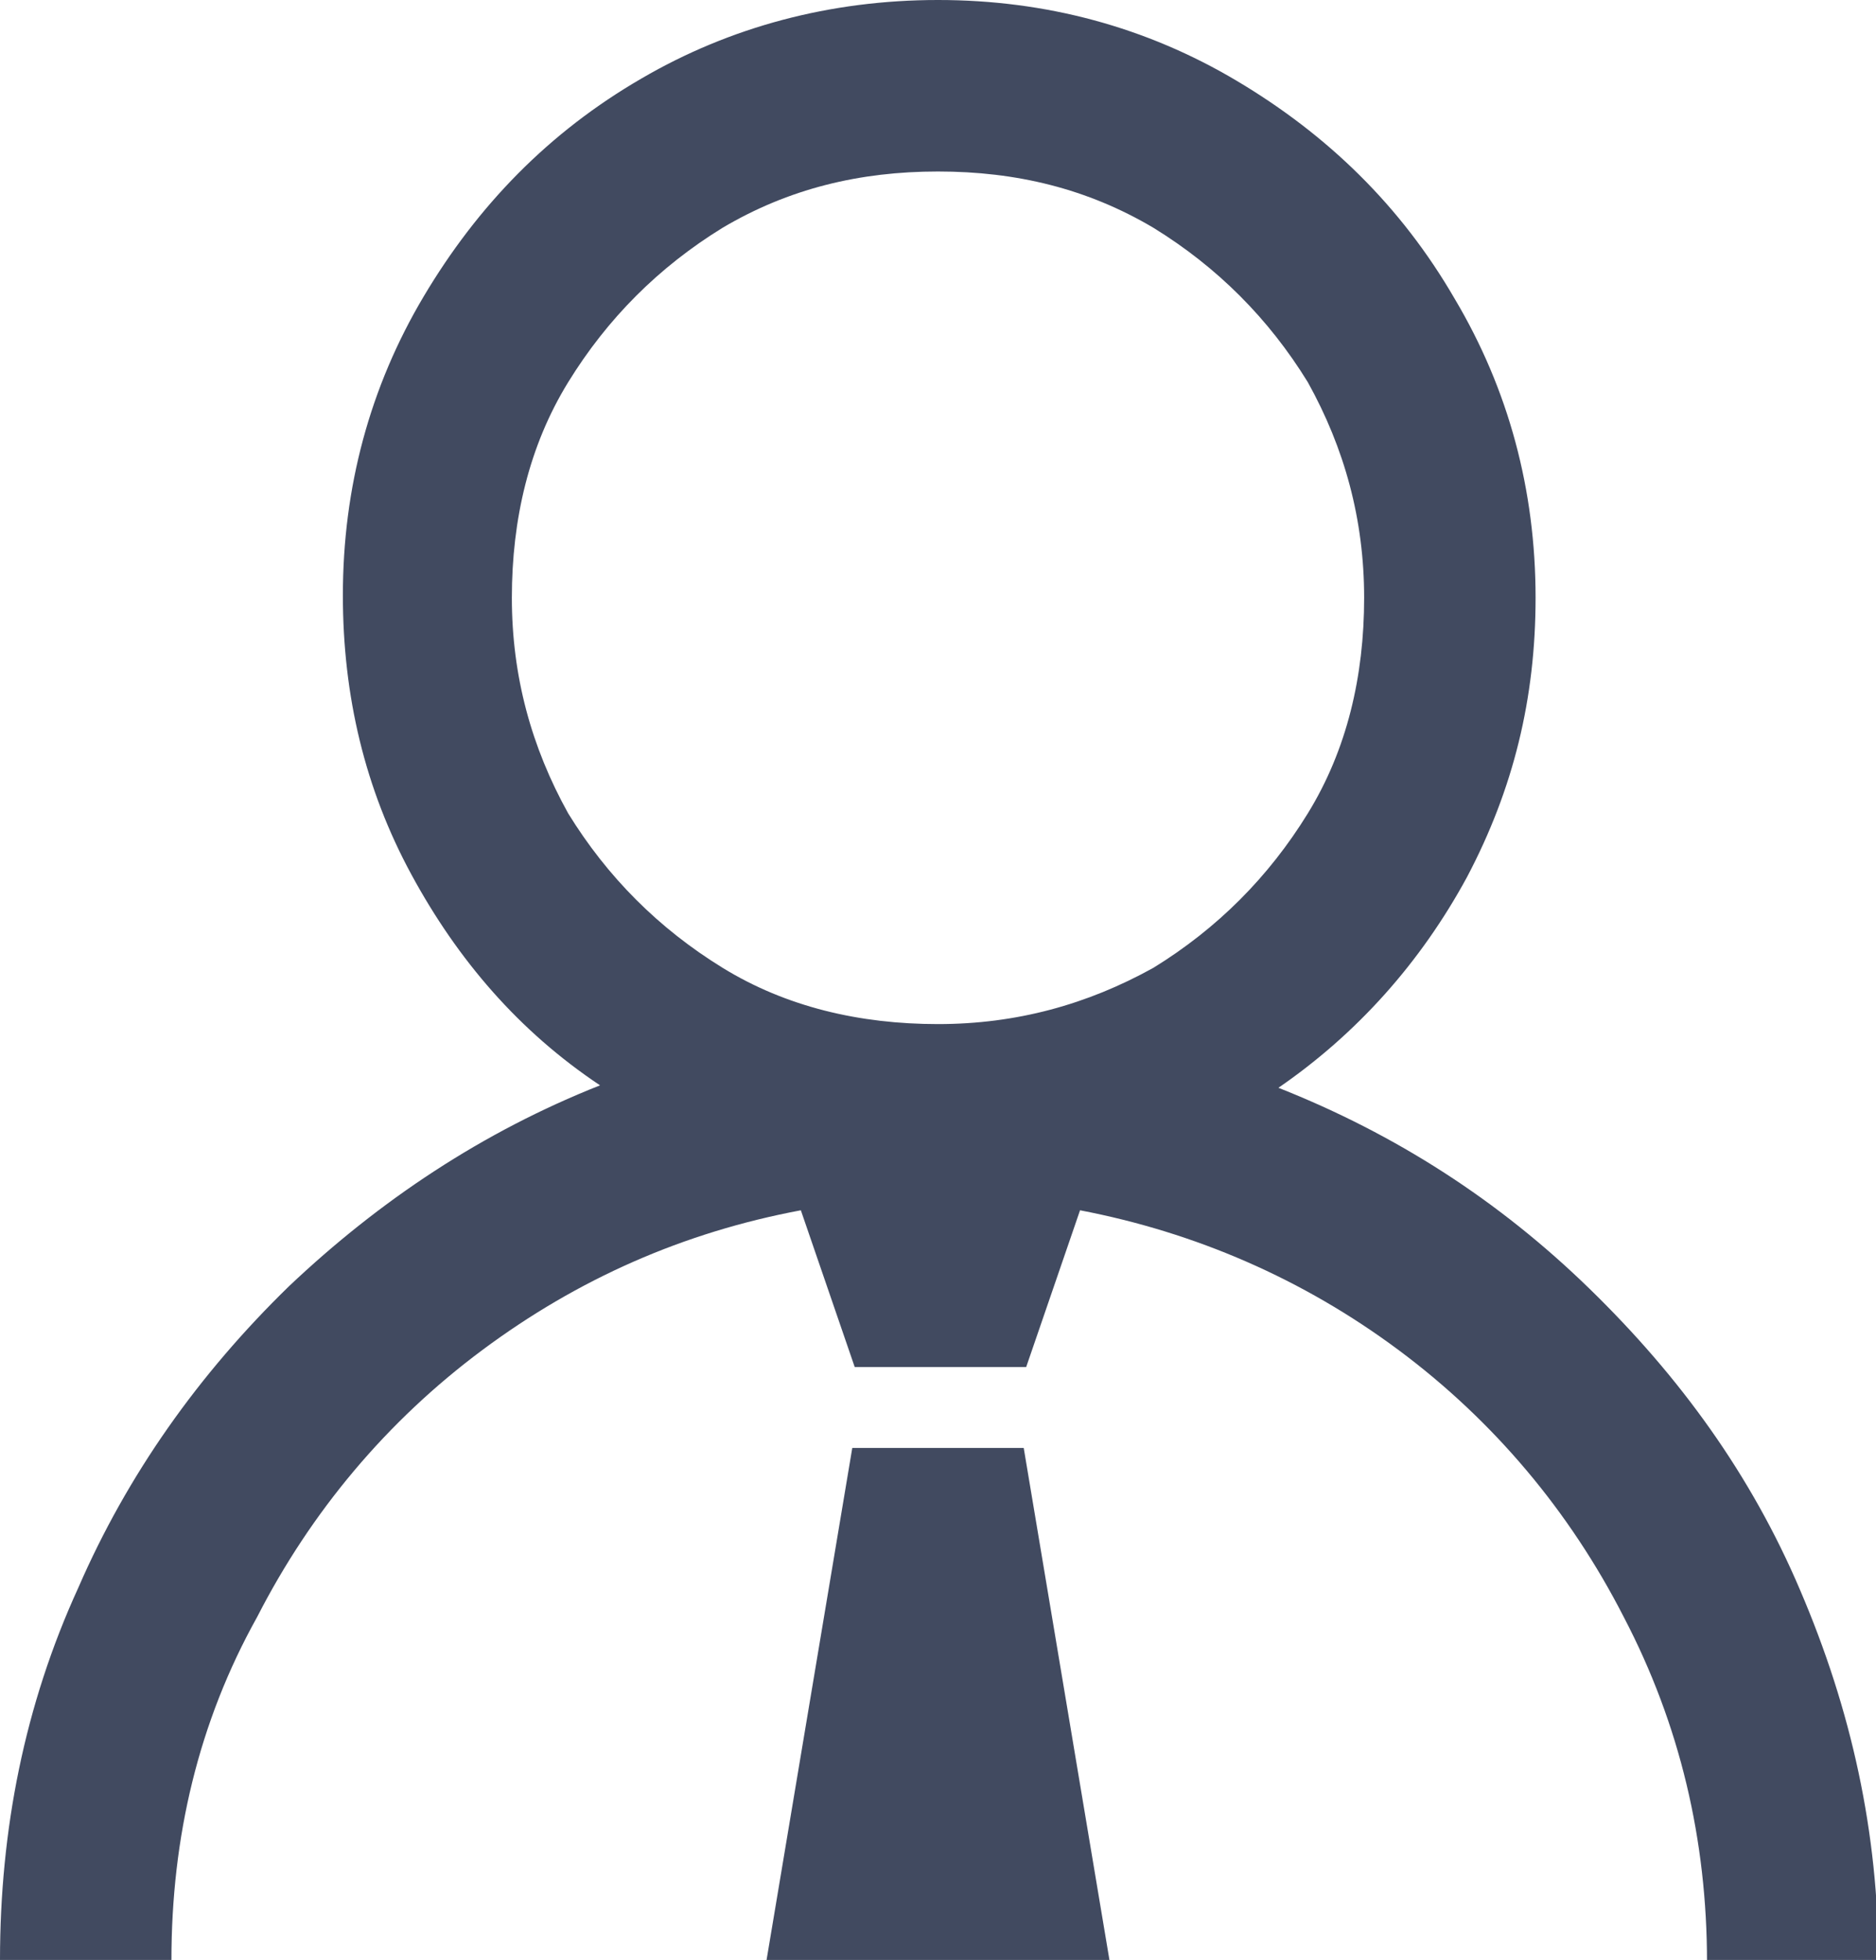 <?xml version="1.0" encoding="utf-8"?>
<!-- Generator: Adobe Illustrator 27.8.1, SVG Export Plug-In . SVG Version: 6.00 Build 0)  -->
<svg version="1.1" id="圖層_1" xmlns="http://www.w3.org/2000/svg" xmlns:xlink="http://www.w3.org/1999/xlink" x="0px" y="0px"
	 viewBox="0 0 76.6 80" style="enable-background:new 0 0 76.6 80;" xml:space="preserve">
<style type="text/css">
	.st0{fill:#414A60;}
</style>
<g>
	<path class="st0" d="M50.5,3.3c3.7,2.2,6.7,5.1,8.9,8.9c2.2,3.7,3.3,7.8,3.3,12.2c0,4.1-0.9,7.8-2.8,11.4c-1.9,3.5-4.5,6.4-7.7,8.6
		c4.8,1.9,9,4.6,12.7,8.2c3.7,3.6,6.6,7.6,8.6,12.3c2.1,4.9,3.2,9.9,3.2,15.2h-7c0-5-1.1-9.7-3.4-14.1c-2.2-4.3-5.3-8-9.2-10.9
		c-3.9-2.9-8.3-4.8-13-5.7l-2.2,6.4h-7l-2.2-6.4c-4.8,0.9-9.1,2.8-13,5.7c-3.9,2.9-7,6.6-9.2,10.9C8.1,70.3,7,75,7,80H0
		c0-5.3,1-10.4,3.2-15.2c2-4.6,4.9-8.7,8.6-12.3c3.7-3.5,7.9-6.3,12.7-8.2c-3.3-2.2-5.8-5.1-7.7-8.6c-1.9-3.5-2.8-7.3-2.8-11.4
		c0-4.4,1.1-8.5,3.3-12.2c2.2-3.7,5.1-6.7,8.9-8.9C29.8,1.1,33.9,0,38.3,0C42.7,0,46.8,1.1,50.5,3.3z M29.5,9.3
		c-2.6,1.6-4.7,3.7-6.3,6.3c-1.6,2.6-2.3,5.6-2.3,8.8c0,3.2,0.8,6.1,2.3,8.8c1.6,2.6,3.7,4.7,6.3,6.3c2.6,1.6,5.6,2.3,8.8,2.3
		c3.2,0,6.1-0.8,8.8-2.3c2.6-1.6,4.7-3.7,6.3-6.3c1.6-2.6,2.3-5.6,2.3-8.8c0-3.2-0.8-6.1-2.3-8.8c-1.6-2.6-3.7-4.7-6.3-6.3
		C44.4,7.7,41.5,7,38.3,7C35.1,7,32.2,7.7,29.5,9.3z M41.8,59.1L45.3,80H31.3l3.5-20.9H41.8z"/>
</g>
</svg>
